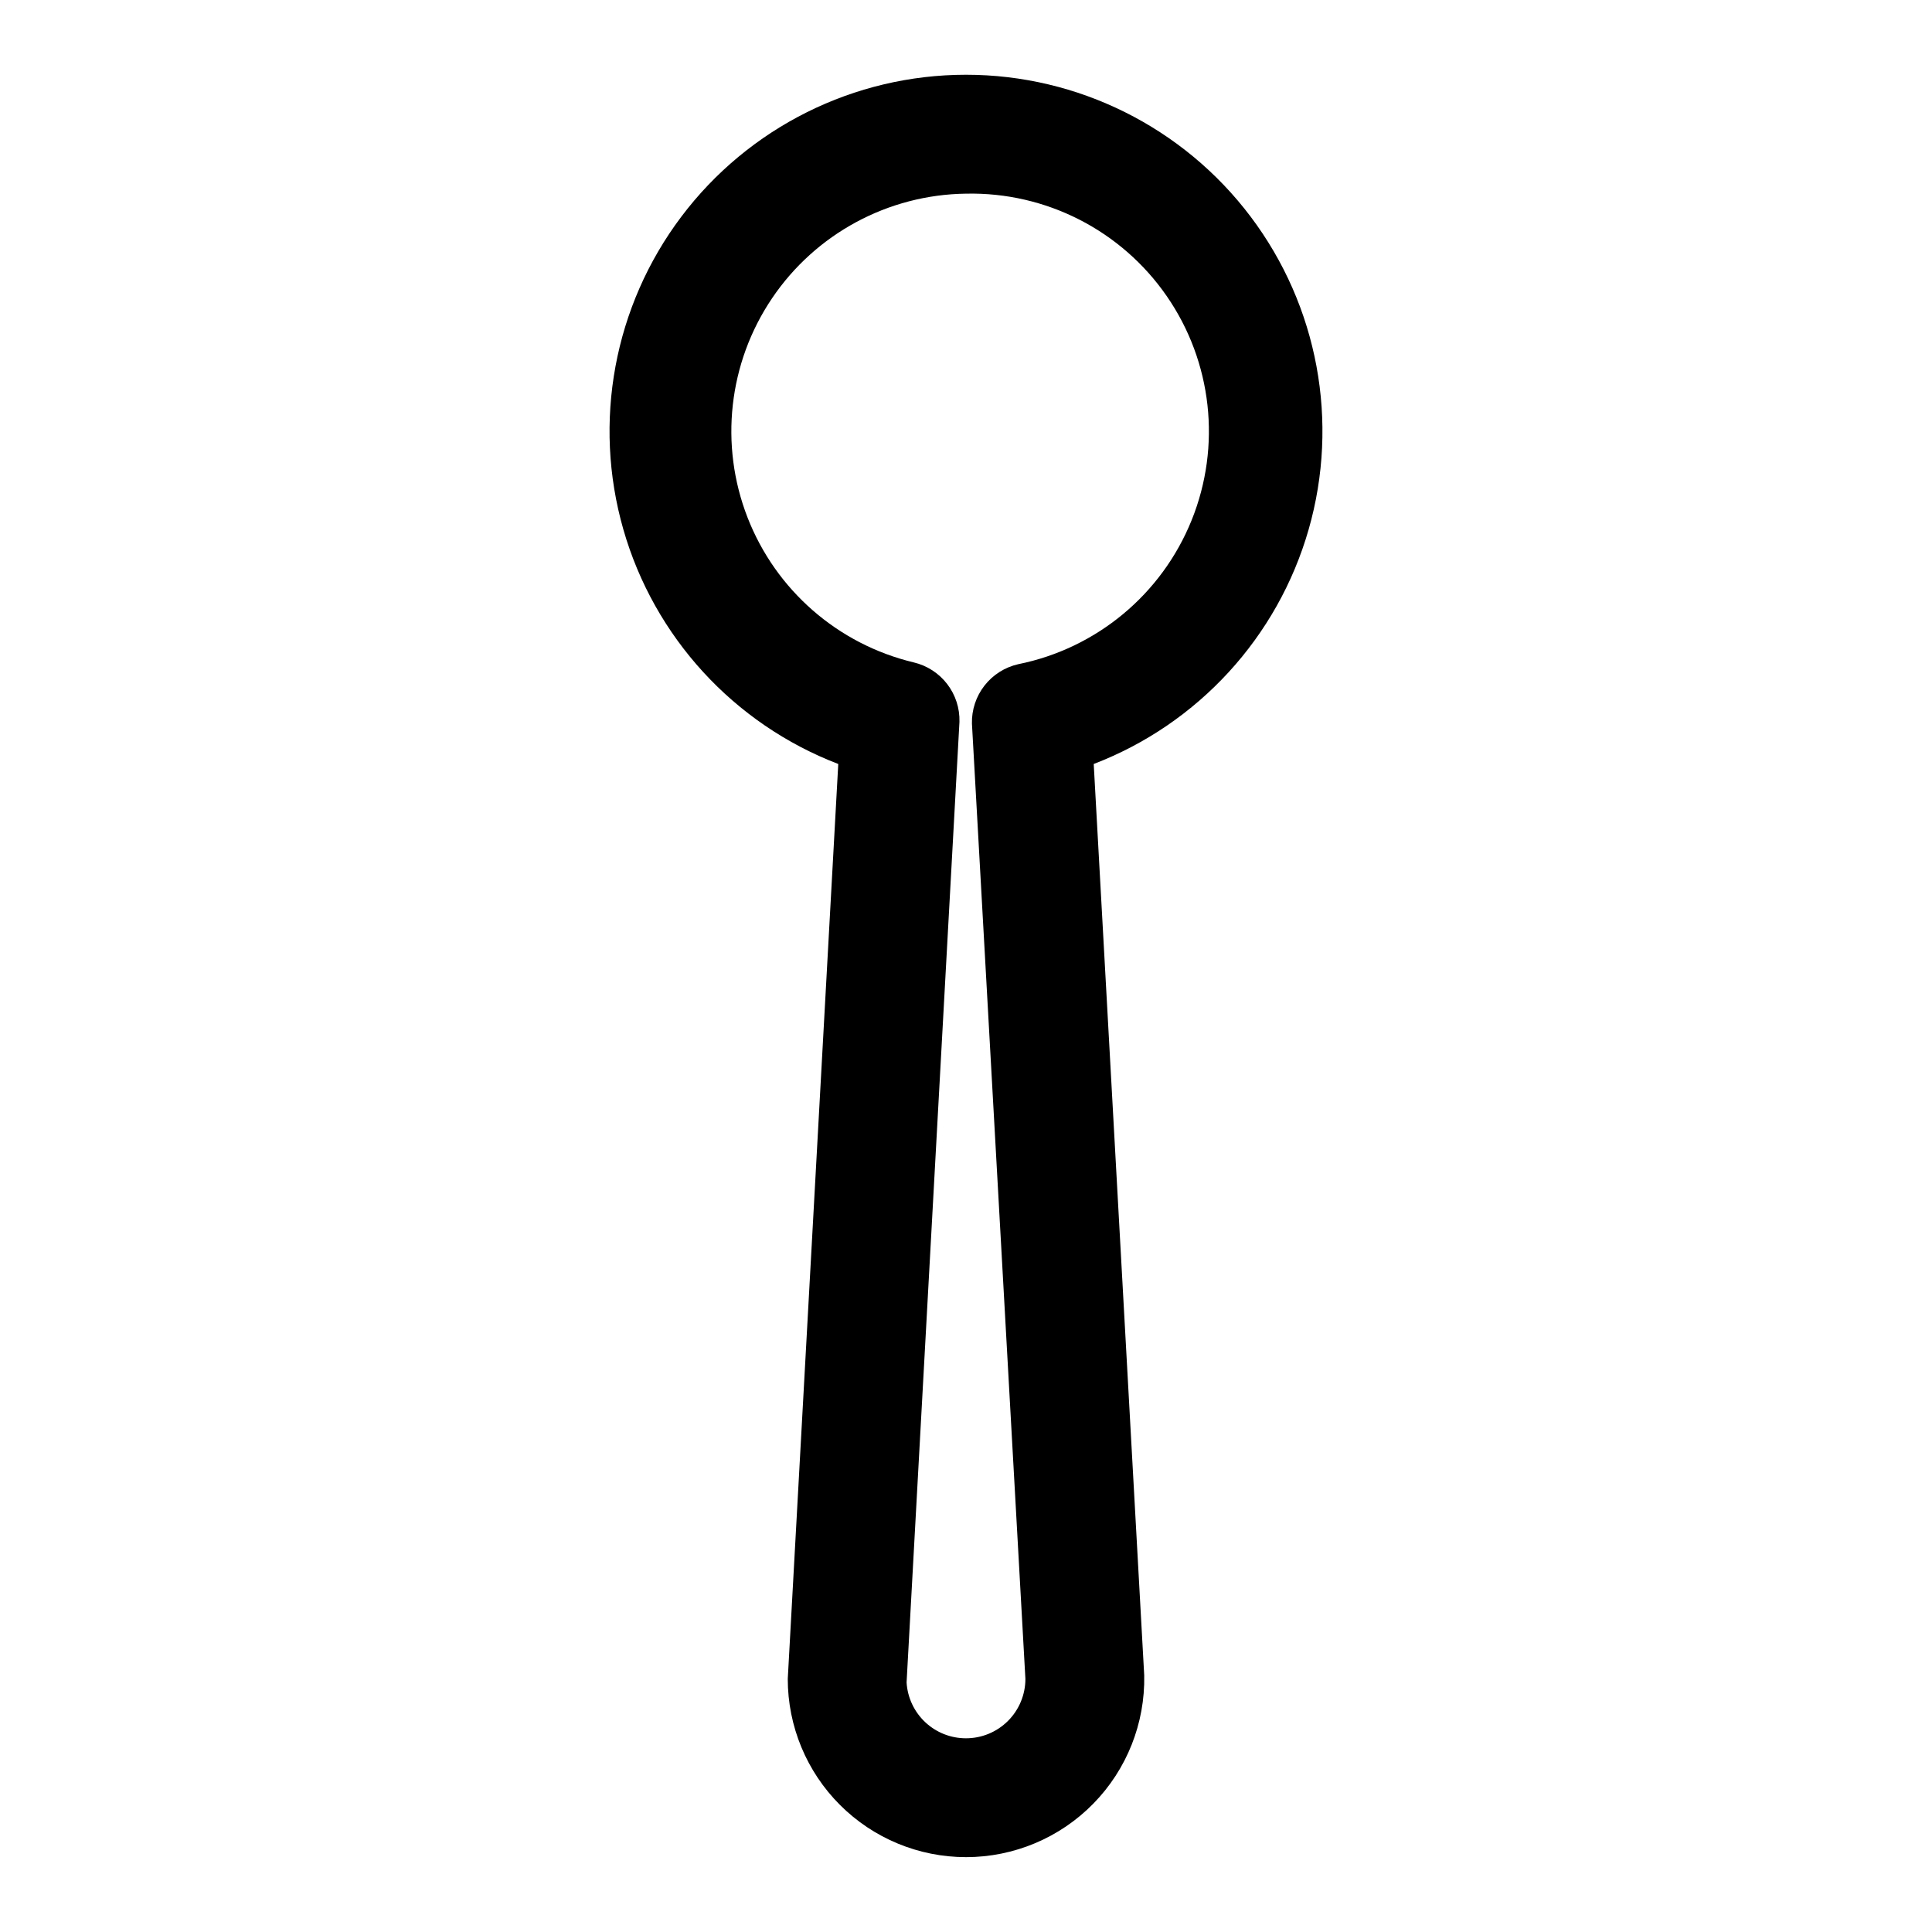 <?xml version="1.0" encoding="UTF-8"?>
<!-- Uploaded to: SVG Repo, www.svgrepo.com, Generator: SVG Repo Mixer Tools -->
<svg fill="#000000" width="800px" height="800px" version="1.1" viewBox="144 144 512 512" xmlns="http://www.w3.org/2000/svg">
 <path d="m400 636.16c-12.527 0-24.543-4.977-33.398-13.836-8.859-8.855-13.836-20.871-13.836-33.398l13.383-242.46c-27.688-10.629-48.777-33.641-56.953-62.152-8.176-28.508-2.488-59.203 15.359-82.887 17.848-23.688 45.785-37.617 75.445-37.617 29.656 0 57.594 13.93 75.441 37.617 17.848 23.684 23.535 54.379 15.363 82.887-8.176 28.512-29.27 51.523-56.957 62.152l13.383 241.52c0.254 12.688-4.609 24.945-13.496 34.008-8.883 9.062-21.043 14.168-33.734 14.168zm0-440.84c-20.656 0.262-39.867 10.633-51.418 27.754-11.551 17.125-13.969 38.82-6.477 58.07 7.496 19.246 23.949 33.594 44.039 38.398 3.523 0.832 6.648 2.852 8.859 5.719 2.207 2.867 3.359 6.406 3.262 10.023l-14.012 254.58c0.242 4.012 2.008 7.777 4.934 10.527s6.793 4.281 10.812 4.273c4.176 0 8.18-1.66 11.133-4.613 2.949-2.953 4.609-6.957 4.609-11.133l-14.168-253.16c-0.09-3.637 1.086-7.195 3.324-10.066 2.238-2.871 5.402-4.875 8.953-5.676 20.762-4.188 38.027-18.531 45.949-38.172s5.445-41.945-6.598-59.367c-12.039-17.422-32.031-27.625-53.203-27.156z"/>
</svg>